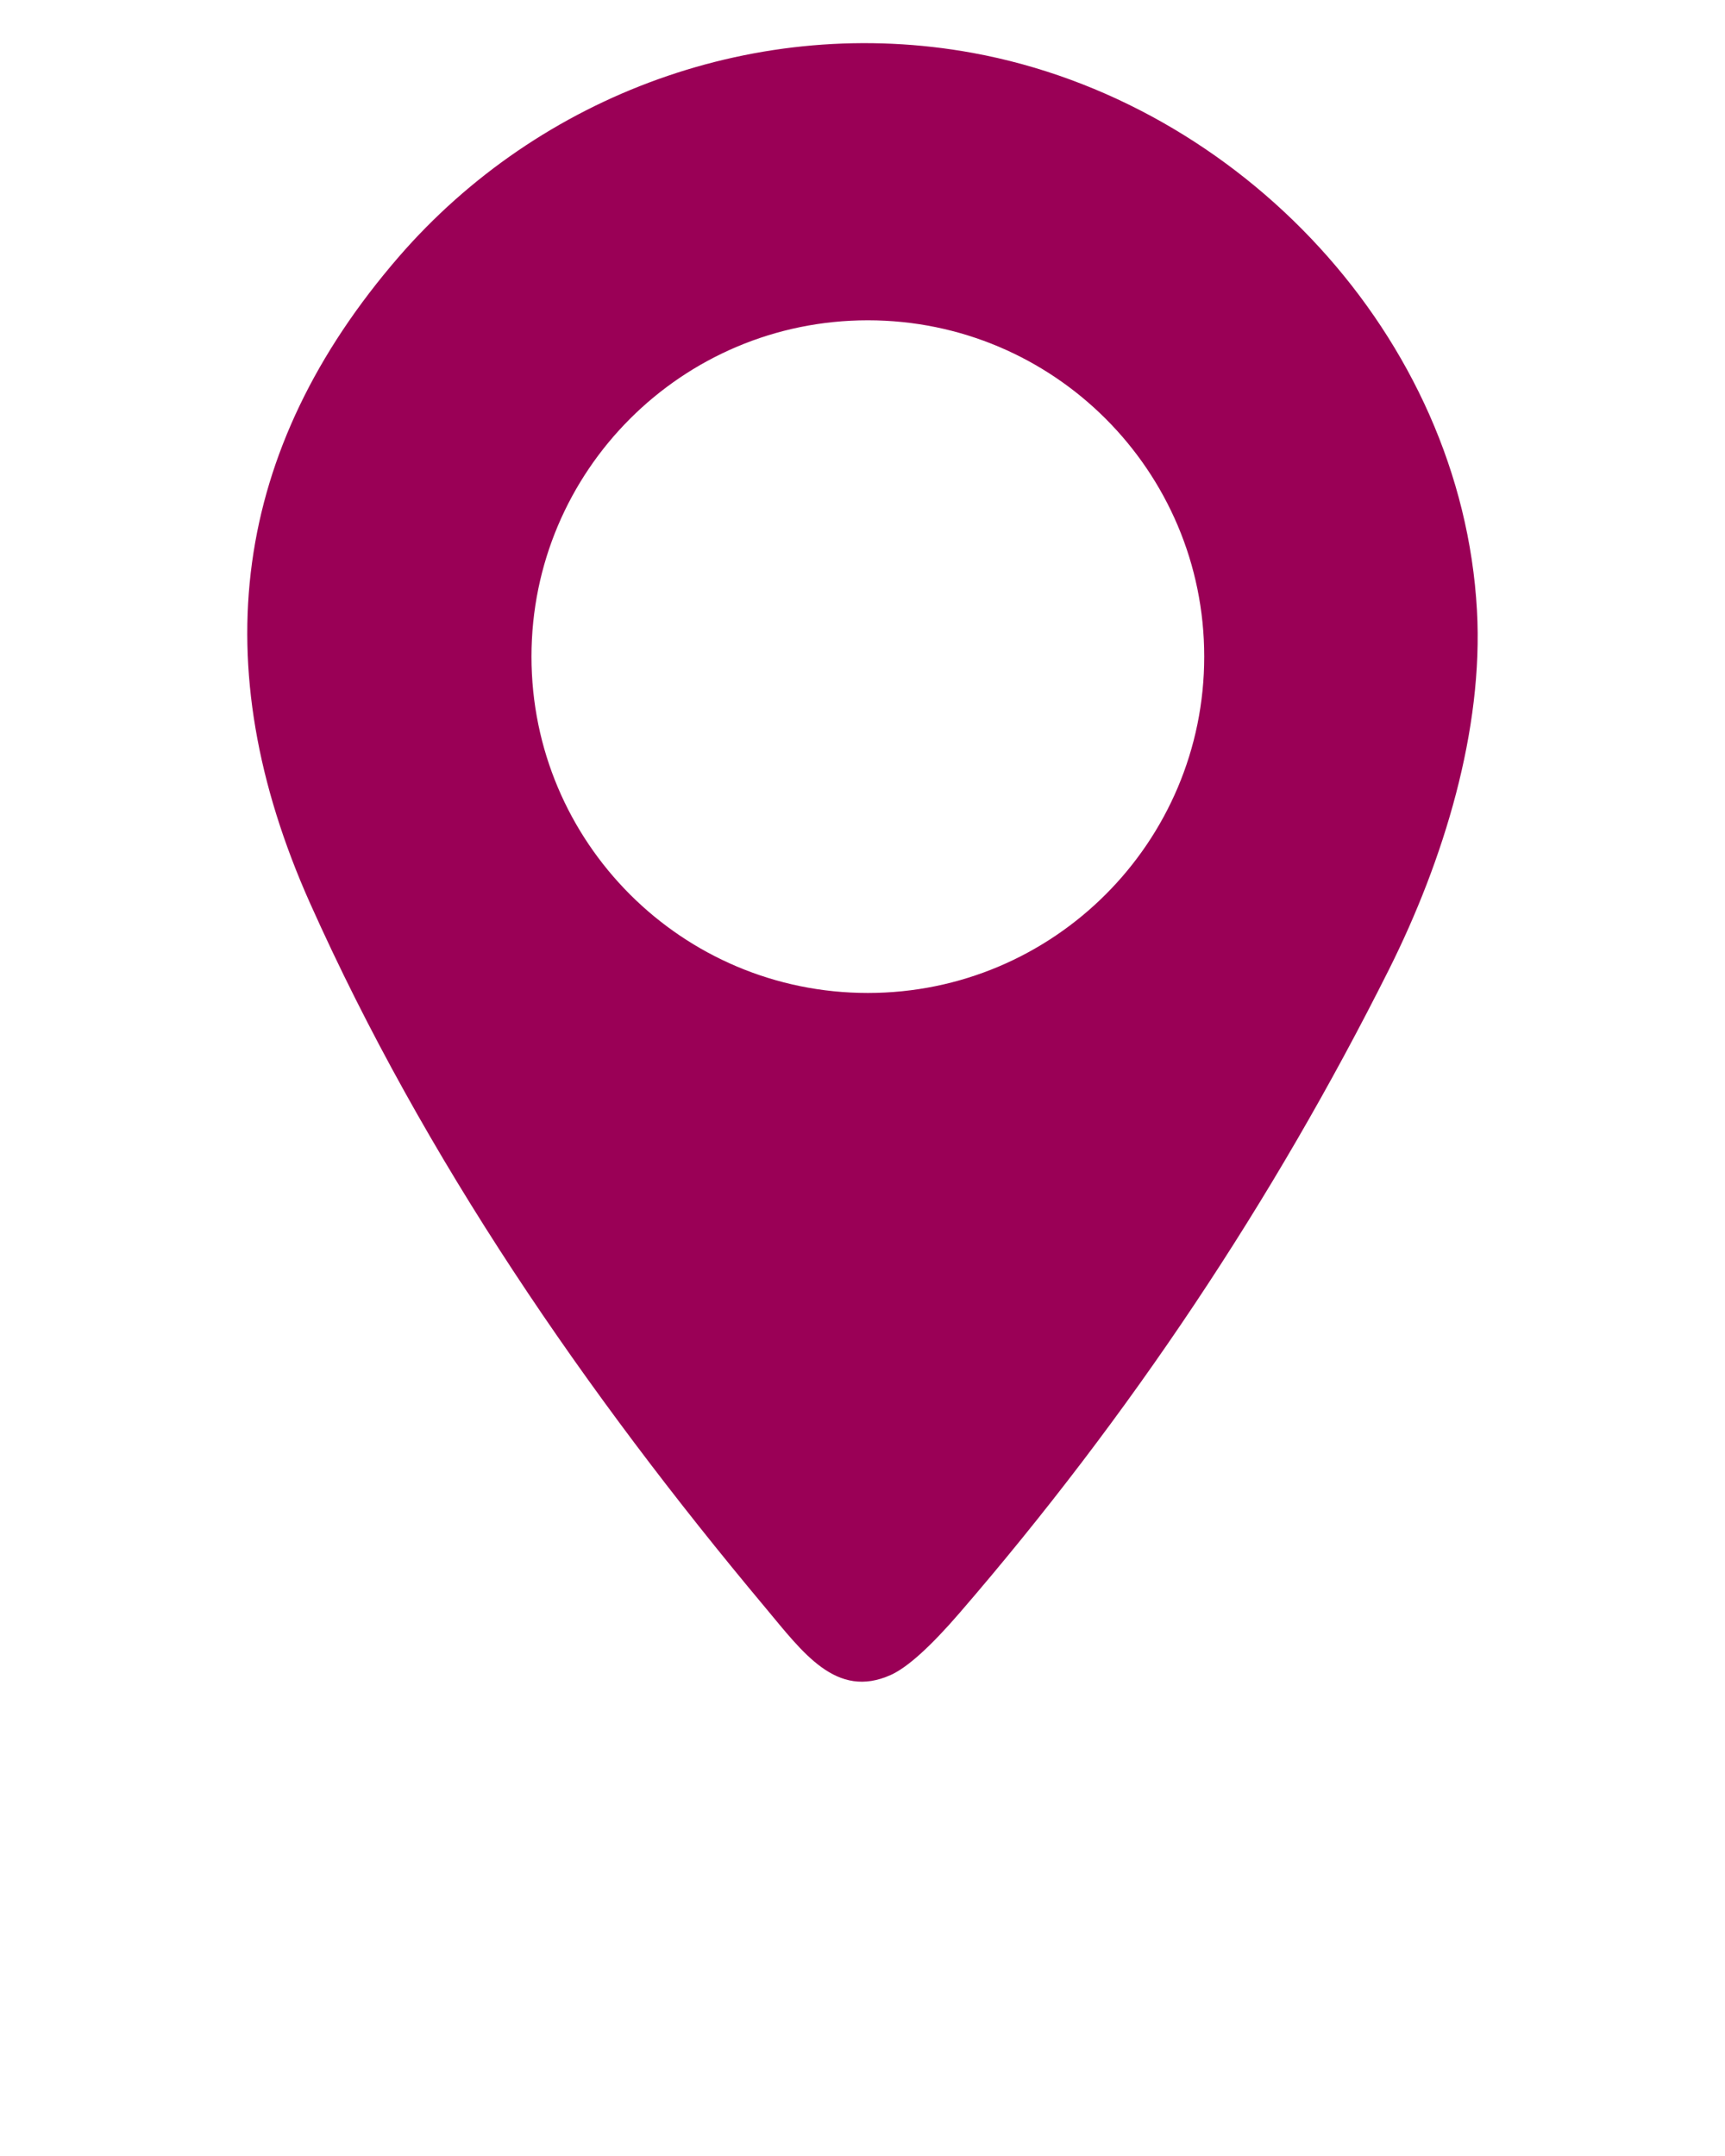 <svg xmlns="http://www.w3.org/2000/svg" xmlns:xlink="http://www.w3.org/1999/xlink" version="1.1" x="0px" y="0px" viewBox="0 0 100 125" style="enable-background:new 0 0 100 100;" xml:space="preserve" ><path fill='#9a0056' d="M80.53,56.19C73.78,69.67,65.48,82.1,55.64,93.5c-1.7,1.97-3.03,3.17-4,3.61c-3.16,1.42-5.09-1.29-7.27-3.9  C33.94,80.75,24.6,67.18,17.98,52.38c-6.2-13.87-4.49-26.35,5.12-37.47C31.29,5.44,43.99,0.8,56.4,3.07  c15.49,2.84,28.34,16.46,29.22,32.31C86.01,42.33,83.68,49.89,80.53,56.19 M69.81,38.07c0-10.77-8.73-19.5-19.5-19.5  c-10.77,0-19.5,8.73-19.5,19.5c0,10.77,8.73,19.5,19.5,19.5C61.08,57.57,69.81,48.83,69.81,38.07L69.81,38.07z"/></svg>